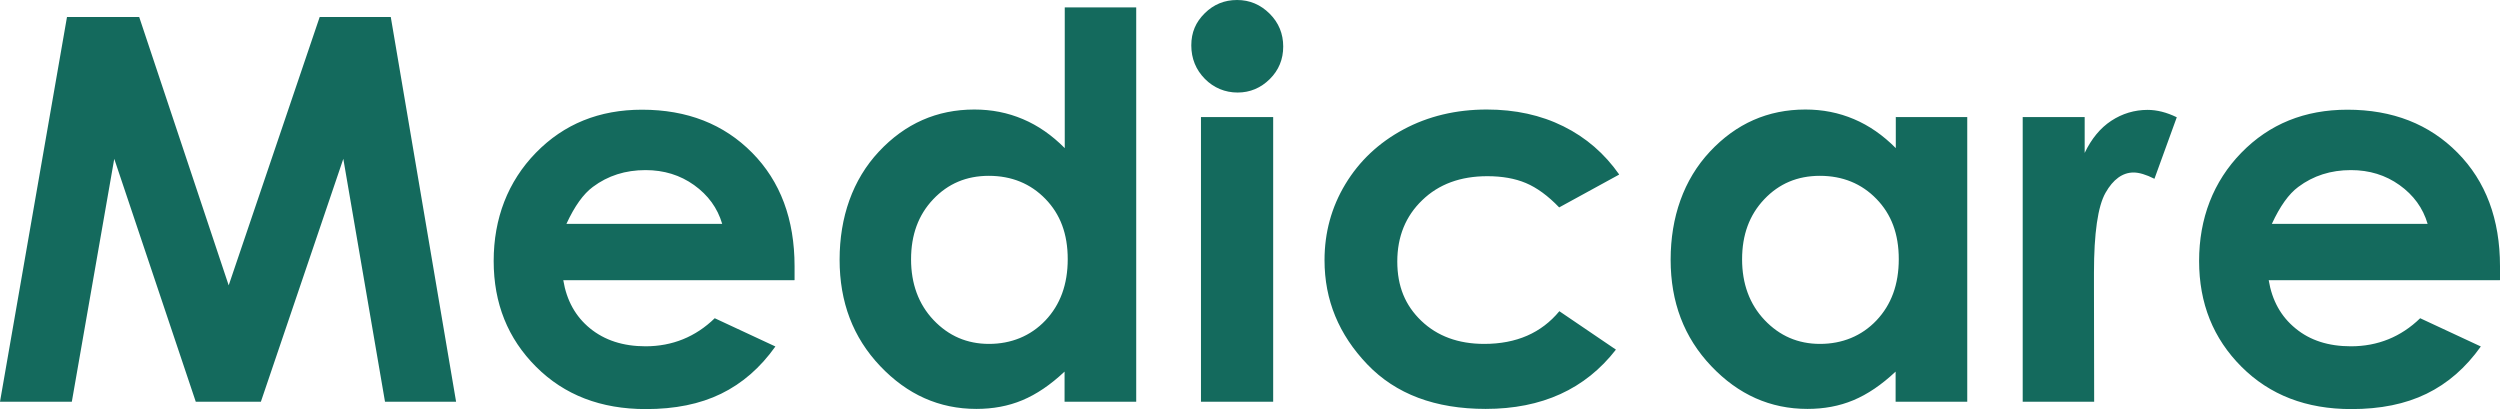 <?xml version="1.0" encoding="UTF-8"?>
<svg xmlns="http://www.w3.org/2000/svg" width="220" height="36" viewBox="0 0 220 36" fill="none">
  <g clip-path="url(#clip0_153_74)">
    <path fill-rule="evenodd" clip-rule="evenodd" d="M5.895 1.495H12.249L20.125 25.111L28.133 1.495H34.388L40.136 35.35H33.88L30.212 13.977L22.958 35.35H17.227L10.054 13.977L6.321 35.35H0L5.895 1.495ZM69.906 24.655H49.568C49.862 26.443 50.648 27.857 51.926 28.898C53.203 29.938 54.824 30.474 56.805 30.474C59.163 30.474 61.21 29.645 62.897 28.004L68.235 30.49C66.909 32.359 65.32 33.741 63.454 34.651C61.587 35.561 59.393 36 56.838 36C52.875 36 49.666 34.765 47.177 32.278C44.688 29.791 43.443 26.703 43.443 22.965C43.443 19.227 44.688 15.976 47.16 13.441C49.633 10.906 52.744 9.654 56.494 9.654C60.473 9.654 63.699 10.922 66.188 13.441C68.677 15.96 69.922 19.292 69.922 23.437V24.639L69.906 24.655ZM63.552 19.698C63.142 18.301 62.307 17.163 61.079 16.285C59.851 15.408 58.426 14.969 56.805 14.969C55.037 14.969 53.498 15.456 52.171 16.448C51.336 17.066 50.566 18.138 49.846 19.698H63.552ZM93.682 0.65H99.987V35.35H93.682V32.701C92.438 33.871 91.21 34.7 89.965 35.22C88.721 35.74 87.378 35.984 85.92 35.984C82.662 35.984 79.845 34.732 77.454 32.213C75.064 29.694 73.885 26.59 73.885 22.852C73.885 19.113 75.031 15.814 77.34 13.344C79.649 10.873 82.449 9.638 85.74 9.638C87.263 9.638 88.671 9.914 90.014 10.483C91.357 11.052 92.569 11.897 93.698 13.035V0.65H93.682ZM87.017 15.473C85.052 15.473 83.431 16.155 82.121 17.537C80.811 18.918 80.173 20.674 80.173 22.819C80.173 24.964 80.828 26.768 82.154 28.166C83.481 29.564 85.102 30.263 87.034 30.263C88.966 30.263 90.686 29.58 91.996 28.199C93.305 26.817 93.96 25.029 93.96 22.803C93.96 20.576 93.305 18.853 91.996 17.504C90.686 16.155 89.015 15.473 87.017 15.473ZM108.862 0C109.975 0 110.925 0.406 111.728 1.203C112.53 1.999 112.923 2.974 112.923 4.096C112.923 5.217 112.53 6.176 111.744 6.956C110.958 7.736 110.008 8.143 108.911 8.143C107.814 8.143 106.815 7.736 106.029 6.94C105.243 6.144 104.834 5.152 104.834 3.998C104.834 2.844 105.227 1.95 106.013 1.17C106.799 0.39 107.748 0 108.862 0ZM105.685 10.304H112.039V35.35H105.685V10.304ZM142.464 15.375L137.207 18.252C136.225 17.228 135.242 16.513 134.276 16.107C133.31 15.7 132.18 15.505 130.886 15.505C128.528 15.505 126.613 16.204 125.155 17.618C123.698 19.016 122.961 20.82 122.961 23.014C122.961 25.208 123.665 26.882 125.073 28.231C126.482 29.58 128.332 30.263 130.608 30.263C133.441 30.263 135.635 29.304 137.224 27.386L142.202 30.767C139.5 34.245 135.684 35.984 130.739 35.984C126.301 35.984 122.83 34.684 120.325 32.067C117.819 29.45 116.558 26.411 116.558 22.9C116.558 20.479 117.164 18.236 118.392 16.204C119.62 14.172 121.323 12.563 123.501 11.393C125.679 10.223 128.135 9.638 130.837 9.638C133.343 9.638 135.586 10.126 137.584 11.117C139.582 12.108 141.203 13.522 142.48 15.343L142.464 15.375ZM166.814 10.304H173.118V35.35H166.814V32.701C165.569 33.871 164.341 34.7 163.096 35.22C161.852 35.74 160.509 35.984 159.052 35.984C155.793 35.984 152.977 34.732 150.586 32.213C148.195 29.694 147.016 26.59 147.016 22.852C147.016 19.113 148.162 15.814 150.471 13.344C152.78 10.873 155.58 9.638 158.872 9.638C160.394 9.638 161.803 9.914 163.146 10.483C164.488 11.052 165.7 11.897 166.83 13.035V10.272L166.814 10.304ZM160.149 15.473C158.184 15.473 156.563 16.155 155.253 17.537C153.943 18.918 153.304 20.674 153.304 22.819C153.304 24.964 153.959 26.768 155.285 28.166C156.612 29.564 158.233 30.263 160.165 30.263C162.097 30.263 163.817 29.58 165.127 28.199C166.437 26.817 167.092 25.029 167.092 22.803C167.092 20.576 166.437 18.853 165.127 17.504C163.817 16.155 162.147 15.473 160.149 15.473ZM178.031 10.304H183.451V13.457C184.04 12.222 184.826 11.263 185.792 10.629C186.758 9.995 187.839 9.67 188.985 9.67C189.804 9.67 190.656 9.882 191.556 10.32L189.591 15.733C188.854 15.359 188.232 15.18 187.757 15.18C186.791 15.18 185.956 15.781 185.285 16.968C184.613 18.154 184.269 20.511 184.269 24.005V25.224L184.286 35.35H177.998V10.304H178.031ZM219.984 24.655H199.646C199.94 26.443 200.726 27.857 202.004 28.898C203.281 29.954 204.902 30.474 206.883 30.474C209.242 30.474 211.288 29.645 212.975 28.004L218.313 30.49C216.987 32.359 215.399 33.741 213.532 34.651C211.665 35.561 209.471 36 206.916 36C202.953 36 199.744 34.765 197.255 32.278C194.766 29.791 193.521 26.703 193.521 22.965C193.521 19.227 194.766 15.976 197.239 13.441C199.711 10.906 202.822 9.654 206.572 9.654C210.552 9.654 213.777 10.922 216.266 13.441C218.755 15.96 220 19.292 220 23.437V24.639L219.984 24.655ZM213.63 19.698C213.221 18.301 212.386 17.163 211.157 16.285C209.929 15.408 208.505 14.969 206.883 14.969C205.115 14.969 203.576 15.456 202.249 16.448C201.414 17.066 200.645 18.138 199.924 19.698H213.63Z" fill="#146A5D"></path>
  </g>
  <defs>
    <clipPath id="clip0_153_74">
      <rect width="220" height="36" fill="white"></rect>
    </clipPath>
  </defs>
</svg>
